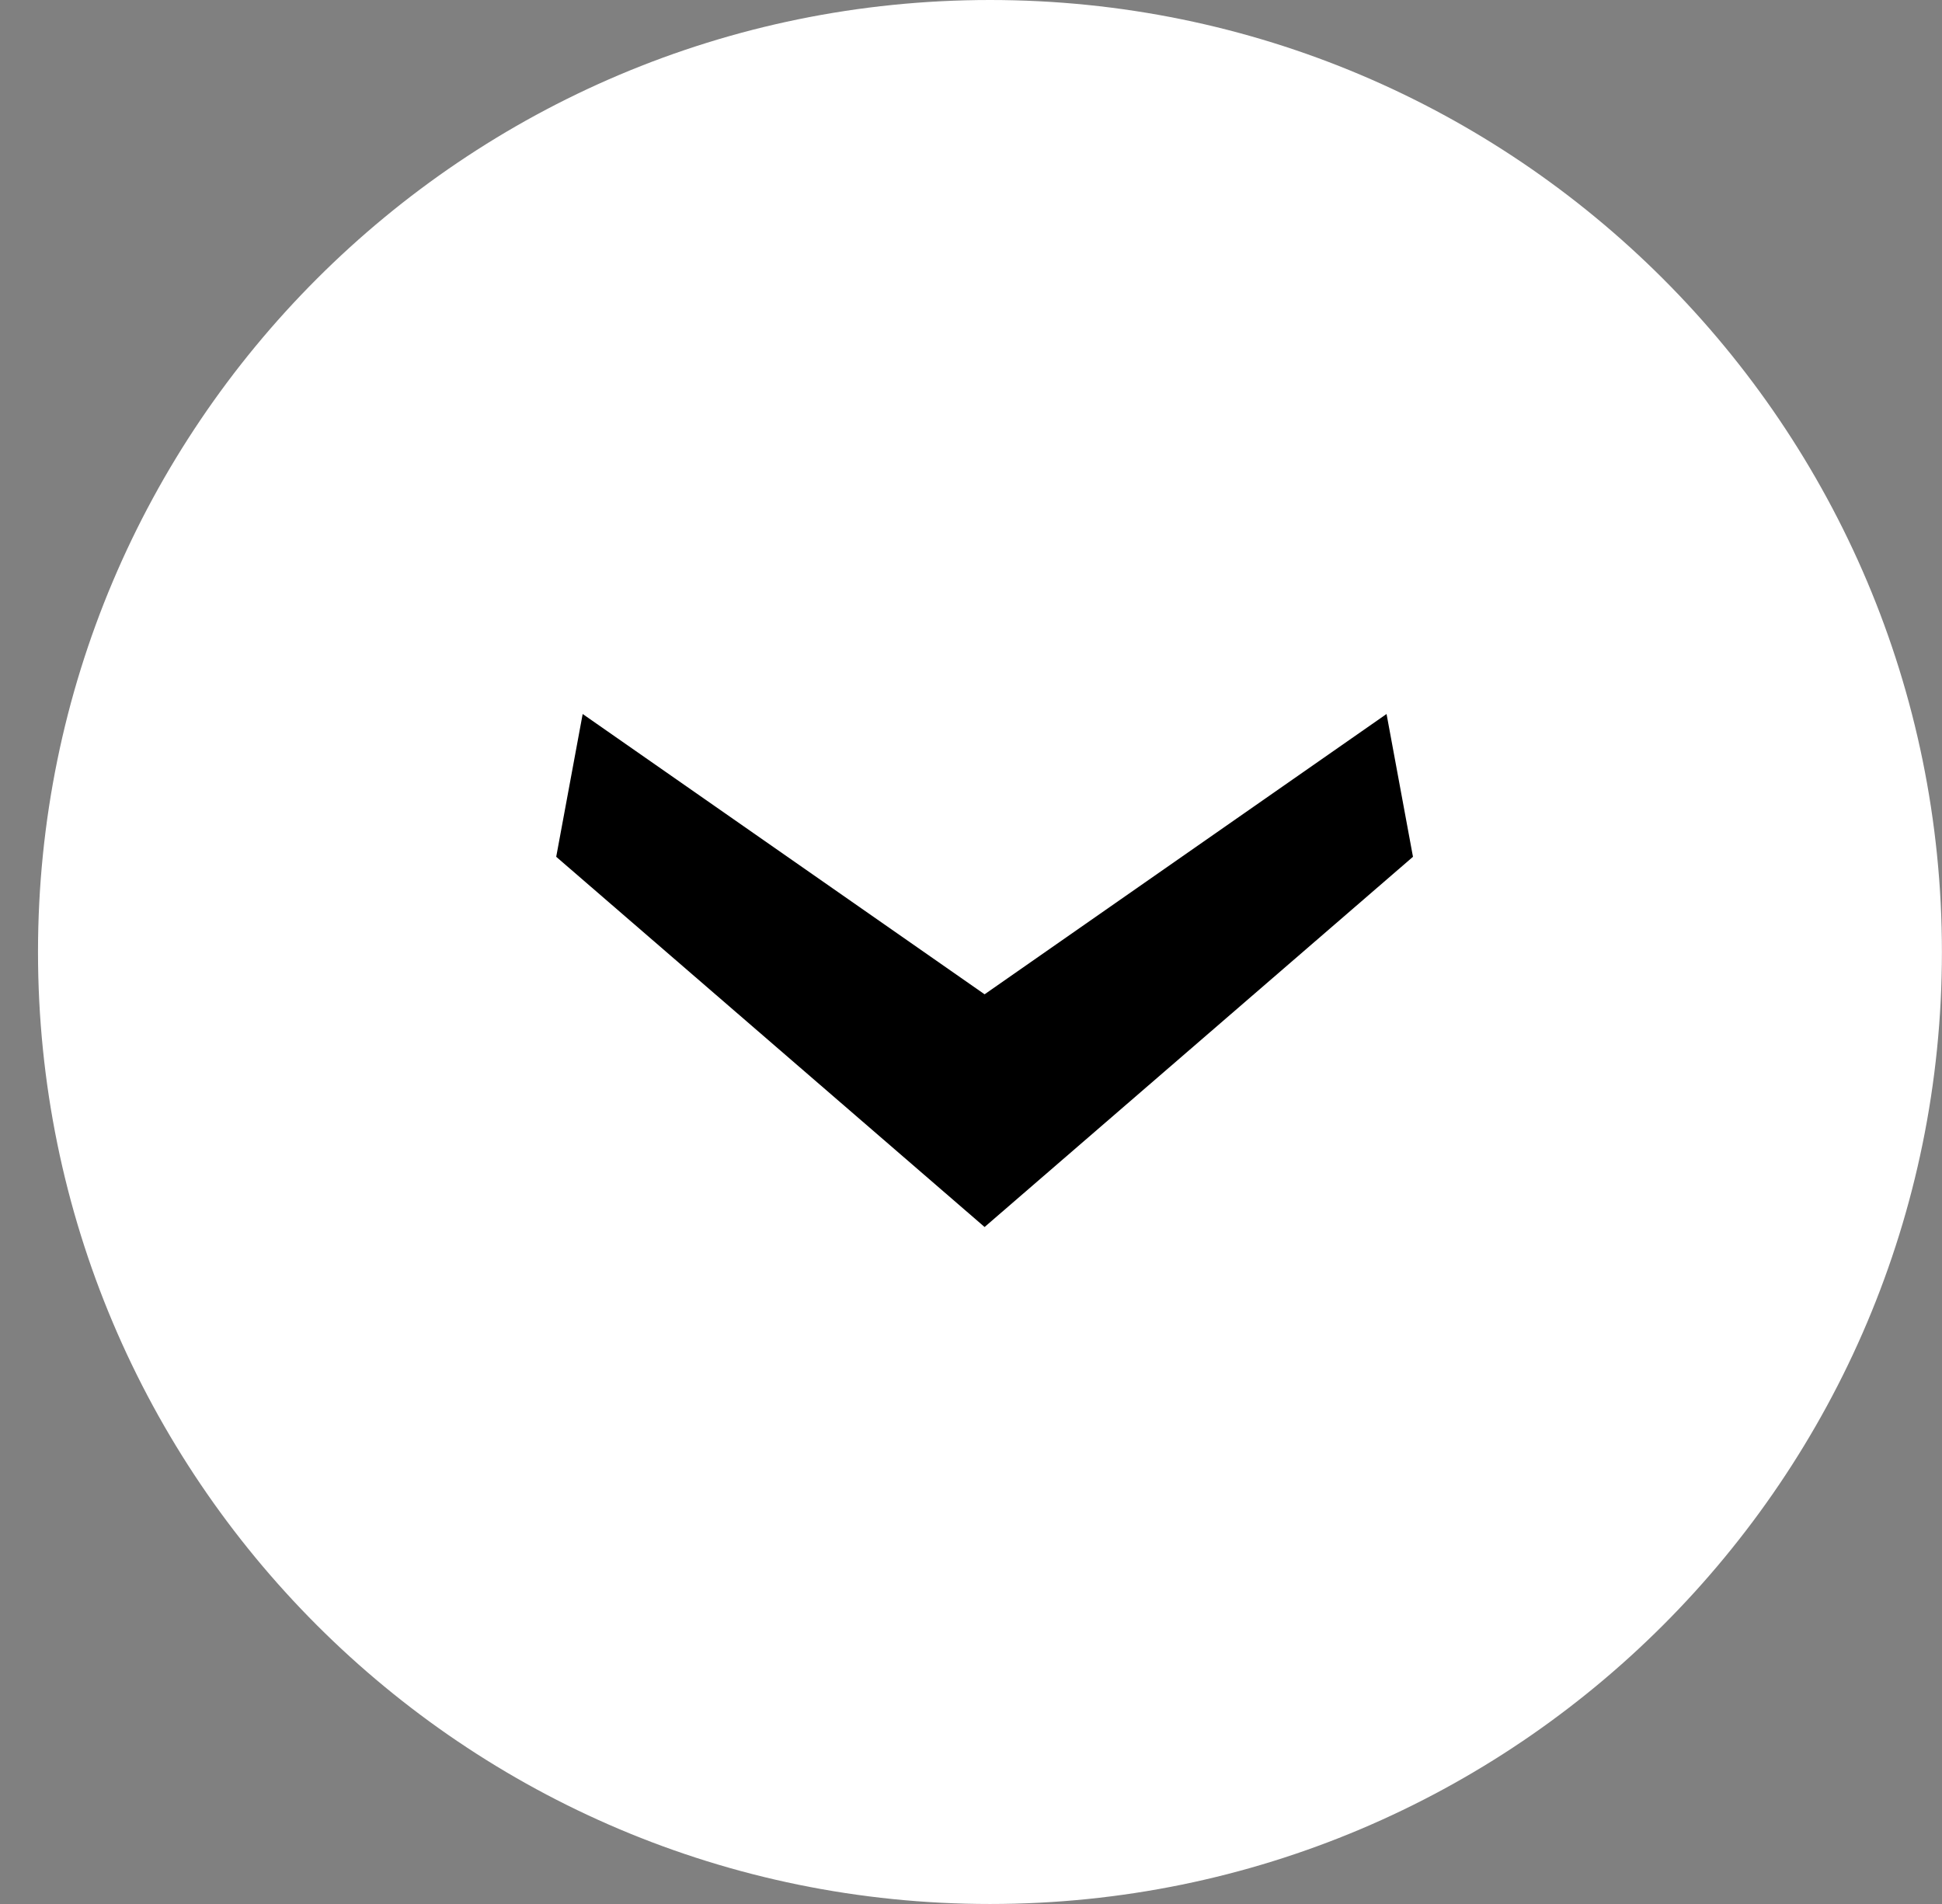 <svg xmlns="http://www.w3.org/2000/svg" width="51" height="50" viewBox="0 0 51 50" fill="none"><rect x="0" y="0" width="51" height="50" fill="#808080" stroke="none"/><g id="cirset-baixo 1" clip-path="url(#clip0_969_158)"><g id="cirset"><path id="Elipse-Color" d="M0.998 25C0.998 38.807 12.191 50 25.998 50C39.805 50 50.998 38.807 50.998 25C50.998 11.193 39.805 0 25.998 0C12.191 0 0.998 11.193 0.998 25Z" fill="white"></path><path id="Caminho_157" d="M37.107 22.5L36.413 18.75L25.857 26.111L15.302 18.75L14.607 22.5L25.857 32.222L37.107 22.5Z" fill="black"></path></g></g><defs><clipPath id="clip0_969_158"><rect width="51" height="50" fill="white"></rect></clipPath></defs></svg>